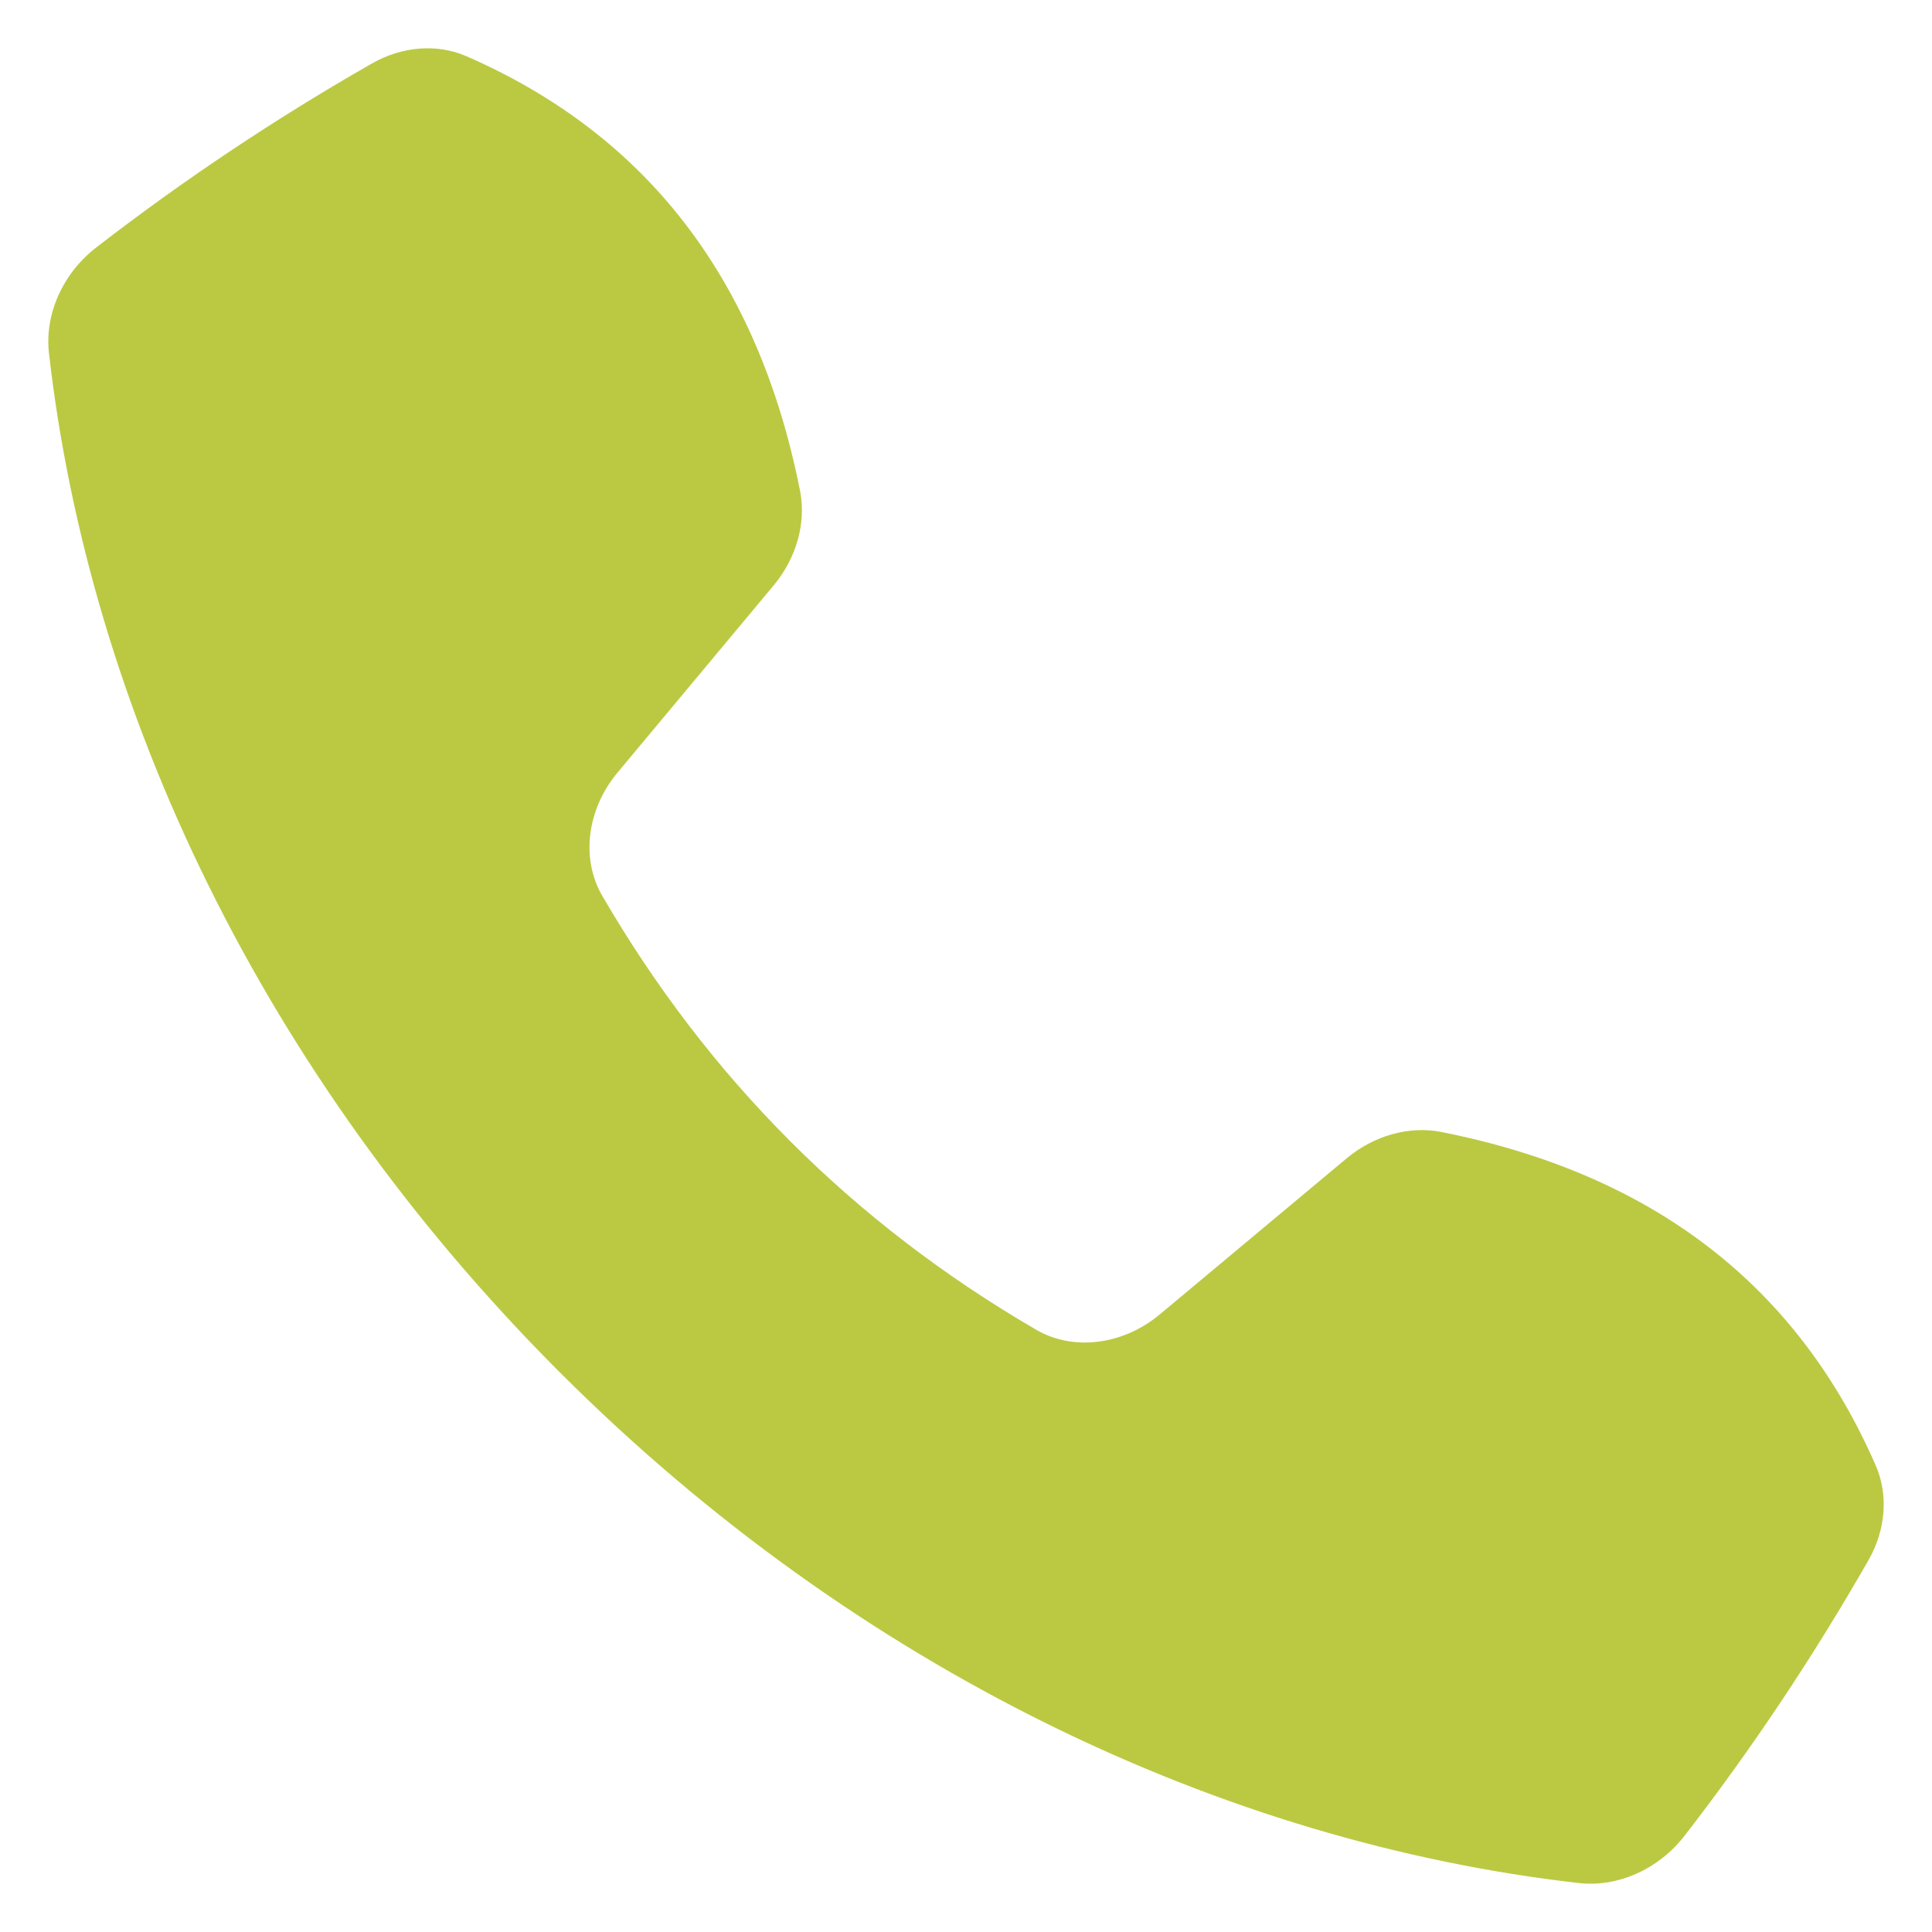 <?xml version="1.0" encoding="UTF-8"?> <svg xmlns="http://www.w3.org/2000/svg" width="512" height="512" viewBox="0 0 512 512" fill="none"><path d="M381.798 299.955C438.154 311.071 476.385 340.813 497.131 388.465C500.454 396.15 499.753 405.448 495.186 413.425C480.696 438.779 464.466 463.181 446.495 486.405C439.624 495.334 428.779 500.209 418.391 499.026C324.229 488.284 227.138 442.465 148.337 363.663C69.535 284.861 23.716 187.771 12.974 93.609C11.791 83.215 16.666 72.376 25.595 65.51C48.76 47.603 73.146 31.333 98.575 16.819C106.552 12.247 115.85 11.546 123.535 14.868C171.187 35.615 200.929 73.846 212.045 130.202C213.673 138.66 211.021 147.917 205.081 155.069L163.681 204.708C155.571 214.38 153.866 227.517 159.585 237.358C187.779 285.872 226.131 324.226 274.642 352.42C284.482 358.134 297.625 356.429 307.328 348.355L356.936 306.918C364.083 300.979 373.34 298.327 381.798 299.955Z" fill="#BBC942"></path></svg> 
